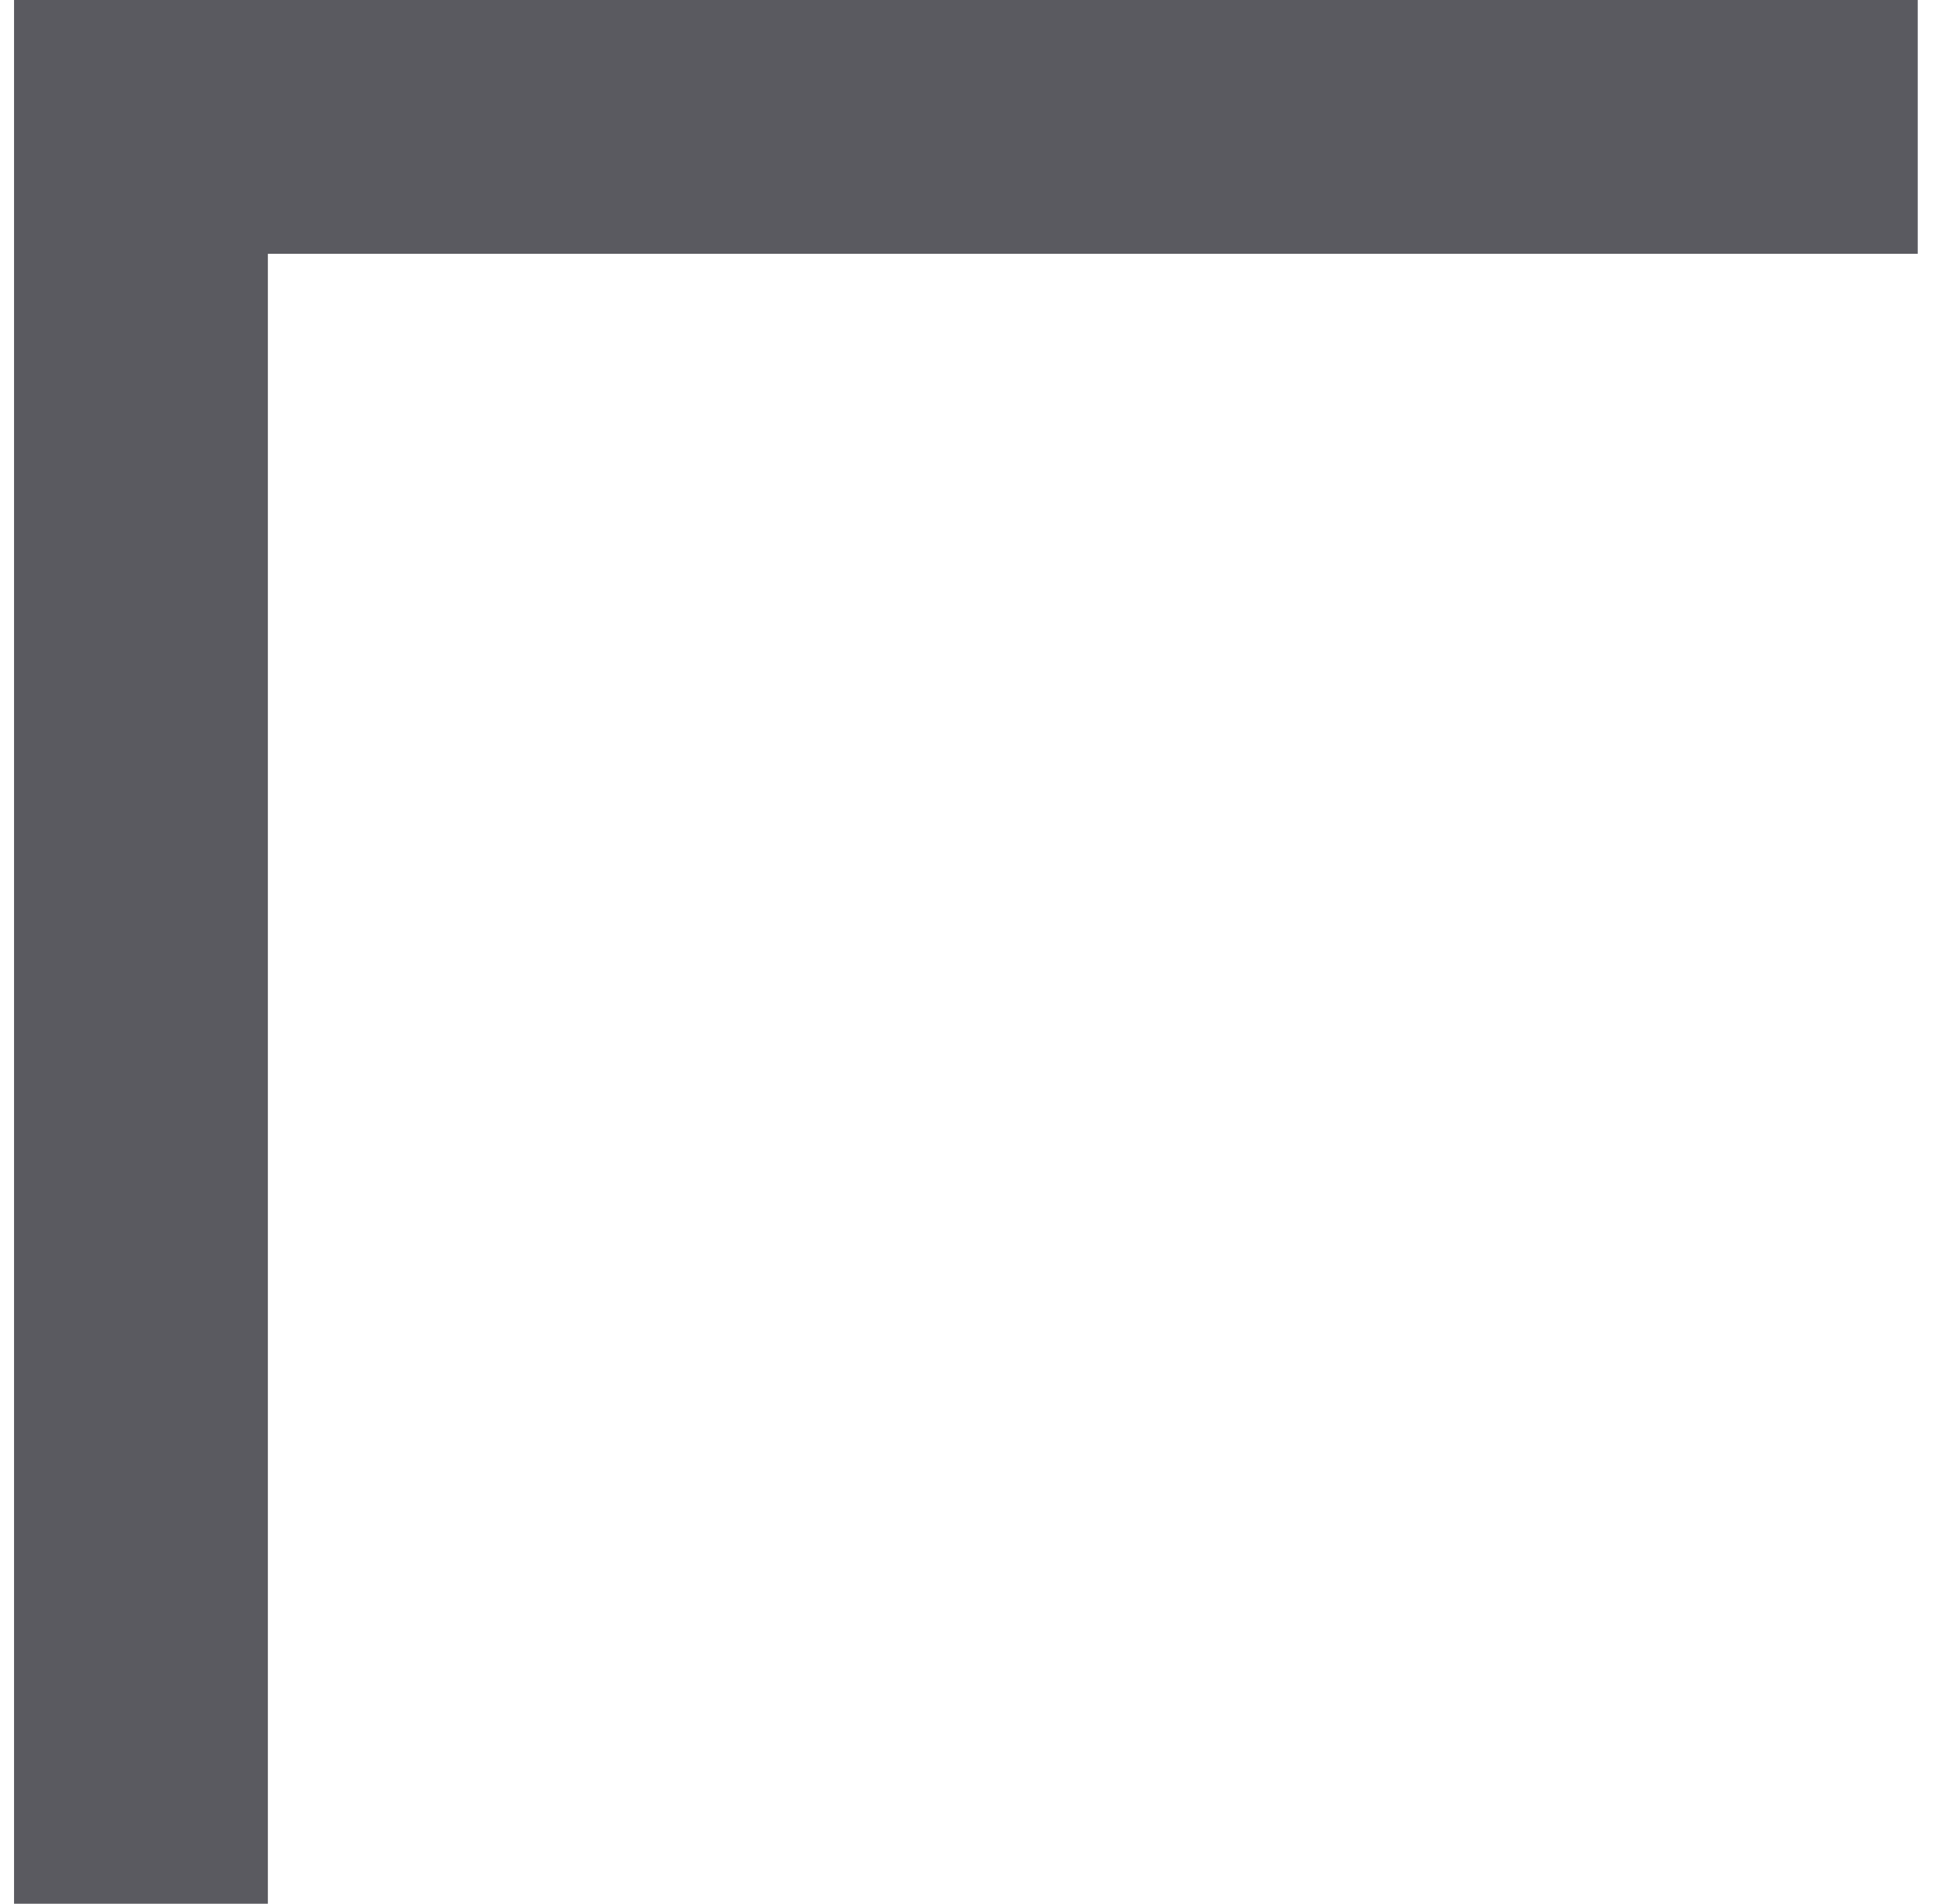 <?xml version="1.0" encoding="UTF-8"?> <svg xmlns="http://www.w3.org/2000/svg" width="46" height="45" viewBox="0 0 46 45" fill="none"> <path fill-rule="evenodd" clip-rule="evenodd" d="M0.332 0H45.332V6H6.332V45H0.332V0Z" fill="#5A5A60"></path> </svg> 